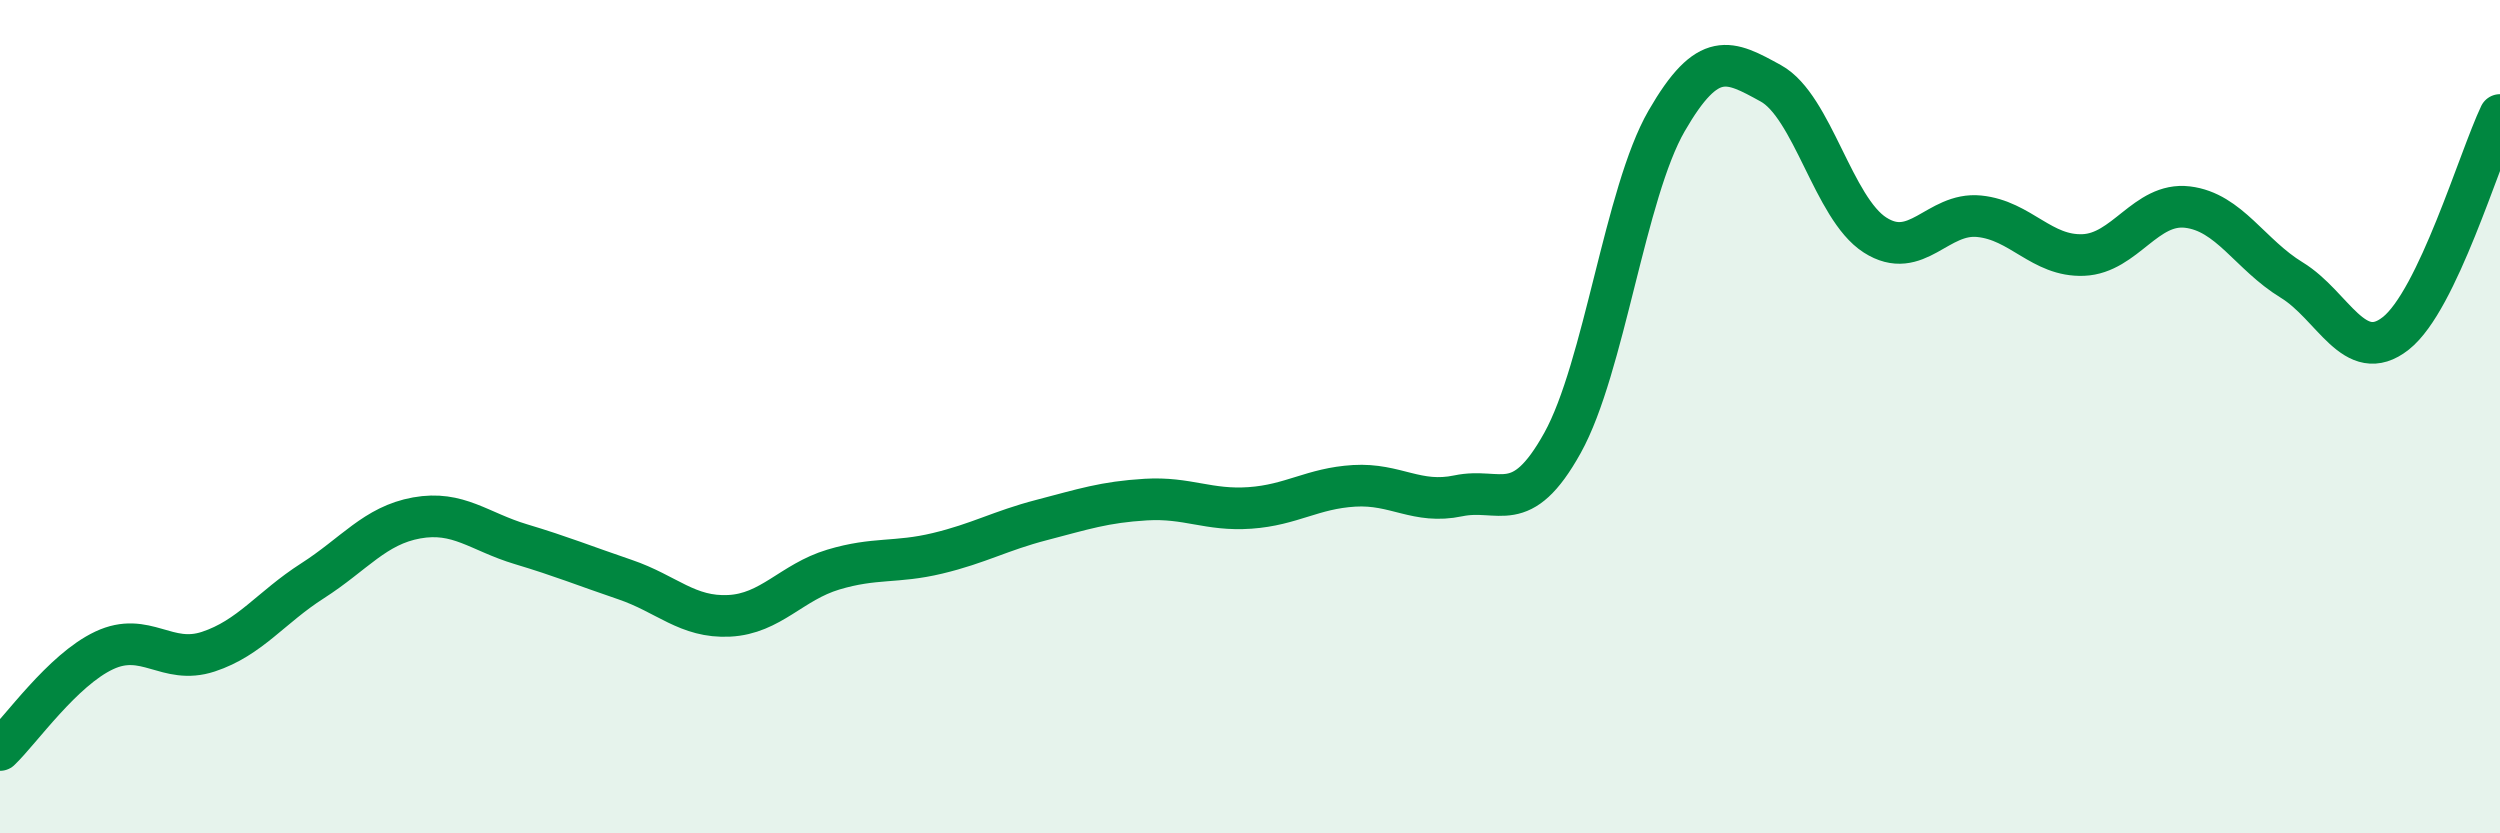 
    <svg width="60" height="20" viewBox="0 0 60 20" xmlns="http://www.w3.org/2000/svg">
      <path
        d="M 0,18 C 0.5,17.52 1.5,16.08 2.5,15.61 C 3.5,15.14 4,15.97 5,15.64 C 6,15.31 6.5,14.58 7.5,13.94 C 8.5,13.3 9,12.61 10,12.43 C 11,12.25 11.5,12.76 12.5,13.06 C 13.5,13.36 14,13.57 15,13.91 C 16,14.25 16.5,14.83 17.5,14.78 C 18.5,14.73 19,13.97 20,13.67 C 21,13.37 21.5,13.52 22.5,13.28 C 23.5,13.04 24,12.74 25,12.48 C 26,12.22 26.5,12.05 27.5,11.99 C 28.5,11.93 29,12.26 30,12.19 C 31,12.12 31.5,11.72 32.5,11.66 C 33.5,11.6 34,12.11 35,11.9 C 36,11.69 36.5,12.43 37.5,10.63 C 38.5,8.83 39,4.63 40,2.9 C 41,1.17 41.5,1.45 42.5,2 C 43.5,2.55 44,5 45,5.64 C 46,6.28 46.5,5.09 47.5,5.19 C 48.5,5.29 49,6.16 50,6.12 C 51,6.08 51.5,4.85 52.5,4.97 C 53.5,5.09 54,6.11 55,6.72 C 56,7.33 56.5,8.79 57.5,8 C 58.5,7.21 59.5,3.81 60,2.76L60 20L0 20Z"
        fill="#008740"
        opacity="0.1"
        stroke-linecap="round"
        stroke-linejoin="round"
      />
      <path
        d="M 0,18 C 0.5,17.52 1.5,16.08 2.5,15.61 C 3.5,15.14 4,15.97 5,15.64 C 6,15.31 6.5,14.58 7.5,13.94 C 8.5,13.3 9,12.61 10,12.43 C 11,12.25 11.5,12.76 12.5,13.06 C 13.5,13.36 14,13.57 15,13.91 C 16,14.25 16.5,14.83 17.5,14.78 C 18.5,14.73 19,13.97 20,13.67 C 21,13.37 21.5,13.52 22.5,13.28 C 23.5,13.04 24,12.74 25,12.48 C 26,12.22 26.5,12.05 27.5,11.99 C 28.5,11.93 29,12.26 30,12.19 C 31,12.12 31.5,11.72 32.5,11.66 C 33.5,11.6 34,12.11 35,11.9 C 36,11.69 36.5,12.43 37.5,10.63 C 38.5,8.83 39,4.63 40,2.9 C 41,1.17 41.5,1.45 42.5,2 C 43.5,2.55 44,5 45,5.64 C 46,6.28 46.5,5.09 47.5,5.19 C 48.5,5.29 49,6.16 50,6.12 C 51,6.08 51.5,4.85 52.5,4.97 C 53.5,5.09 54,6.11 55,6.72 C 56,7.33 56.5,8.79 57.5,8 C 58.5,7.21 59.5,3.81 60,2.76"
        stroke="#008740"
        stroke-width="1"
        fill="none"
        stroke-linecap="round"
        stroke-linejoin="round"
      />
    </svg>
  